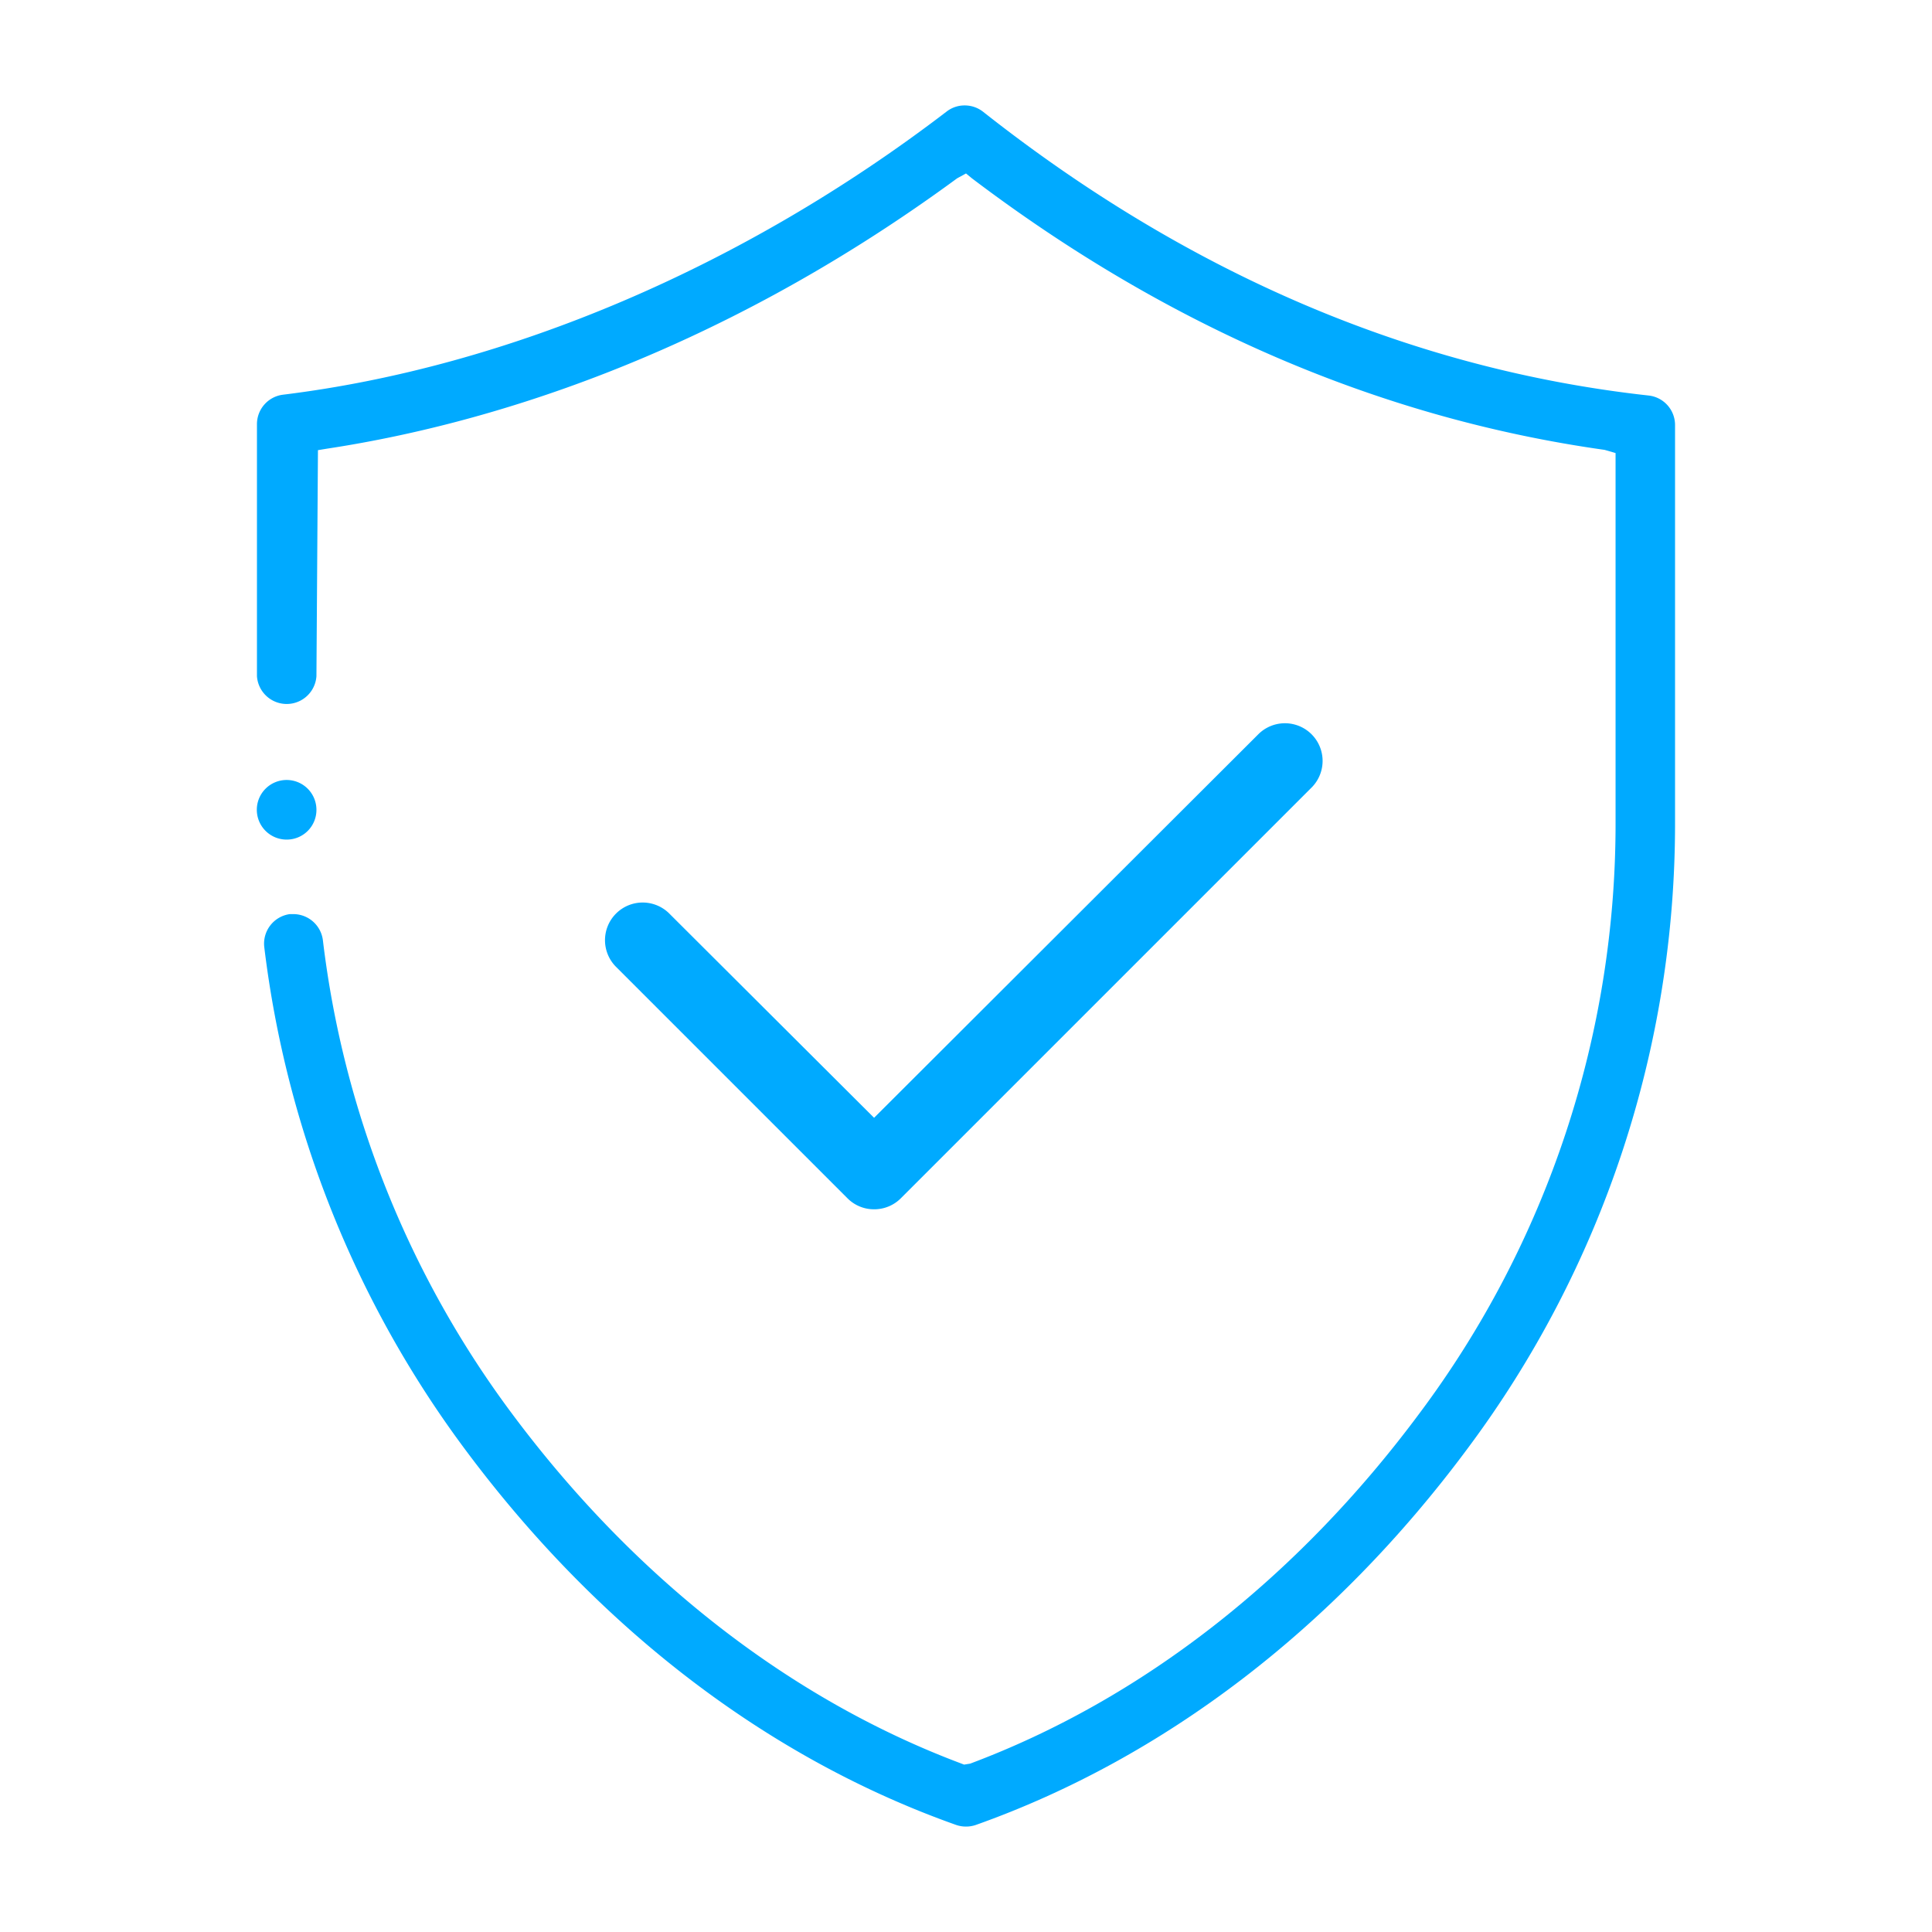 <svg xmlns="http://www.w3.org/2000/svg" viewBox="0 0 140 140" fill="#0af" xmlns:v="https://vecta.io/nano"><path d="M63.34 87.63a2.7 2.7 0 0 1-1.93-.8L44.68 70.1a2.73 2.73 0 1 1 3.86-3.86L63.34 81l27.88-27.83a2.73 2.73 0 0 1 3.86 3.86l-29.8 29.8a2.72 2.72 0 0 1-1.94.8zM20.77 60.84a2.16 2.16 0 1 1 2.16-2.15 2.15 2.15 0 0 1-2.16 2.15zM70 132.36a2.18 2.18 0 0 1-.72-.12C55.65 127.41 43.34 118 33.68 105a76.26 76.26 0 0 1-14.53-36.37A2.16 2.16 0 0 1 21 66.24h.26a2.16 2.16 0 0 1 2.14 1.91 71.57 71.57 0 0 0 13.71 34.3c8.89 11.93 20.17 20.7 32.57 25.35l.18.07.44-.07c12.42-4.65 23.67-13.42 32.55-25.37a71.32 71.32 0 0 0 14.22-42.9v-26.7l-.79-.23c-16.2-2.28-31.62-8.9-45.84-19.67l-.44-.36-.64.35C51.41 26.1 34.63 30.85 23.71 32.51l-.67.11L22.93 49a2.16 2.16 0 0 1-4.31 0V30.74a2.15 2.15 0 0 1 1.9-2.14c16.27-2 33.34-9.24 48.08-20.52a2.11 2.11 0 0 1 1.31-.44 2.15 2.15 0 0 1 1.33.46c14.89 11.75 31.11 18.67 48.22 20.56a2.15 2.15 0 0 1 1.92 2.14v28.73A75.66 75.66 0 0 1 106.32 105c-9.66 13-22 22.41-35.6 27.24a2.18 2.18 0 0 1-.72.12z"/></svg>